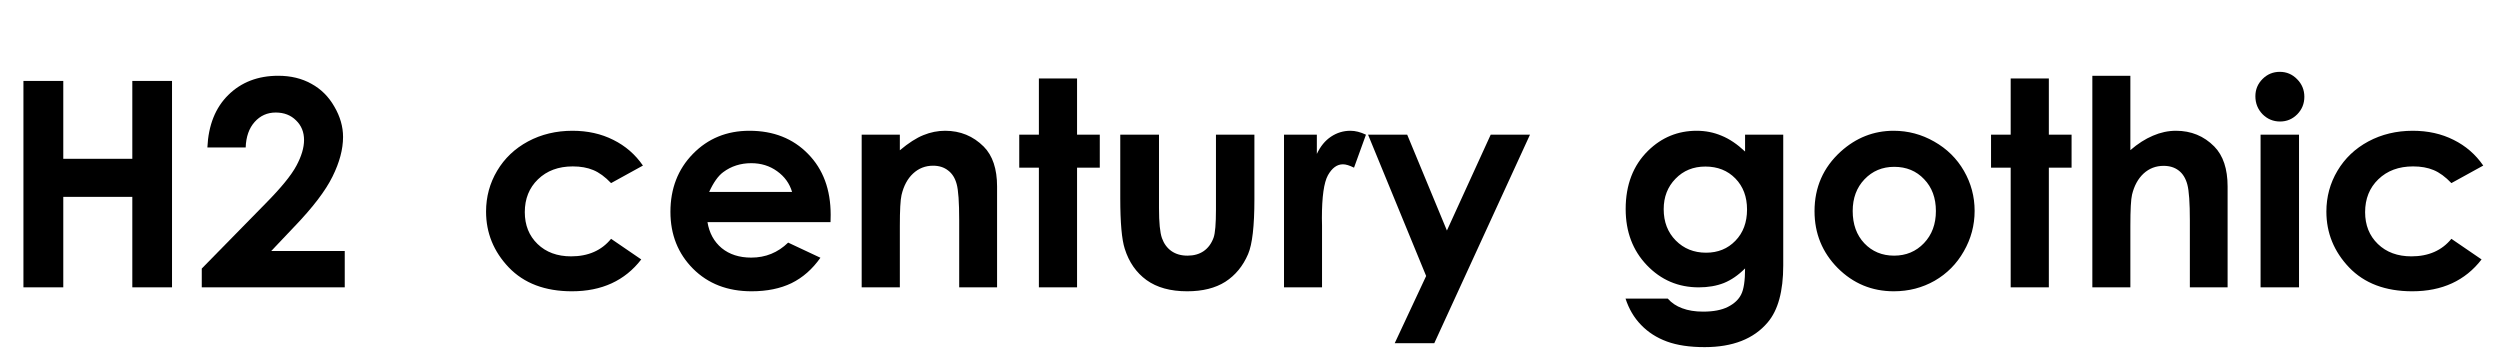 <svg width="348" height="49" viewBox="0 0 348 49" fill="none" xmlns="http://www.w3.org/2000/svg">
<path d="M3.262 11.27H8.809V22.109H18.418V11.27H23.945V40H18.418V27.402H8.809V40H3.262V11.27ZM34.199 20.527H28.867C29.01 17.428 29.98 14.993 31.777 13.223C33.587 11.439 35.905 10.547 38.73 10.547C40.475 10.547 42.012 10.918 43.34 11.66C44.681 12.389 45.749 13.45 46.543 14.844C47.35 16.224 47.754 17.63 47.754 19.062C47.754 20.768 47.266 22.604 46.289 24.57C45.325 26.537 43.555 28.861 40.977 31.543L37.754 34.941H47.988V40H28.086V37.383L36.973 28.32C39.121 26.146 40.547 24.401 41.25 23.086C41.966 21.758 42.324 20.56 42.324 19.492C42.324 18.385 41.953 17.474 41.211 16.758C40.482 16.029 39.538 15.664 38.379 15.664C37.207 15.664 36.23 16.1 35.449 16.973C34.668 17.845 34.251 19.03 34.199 20.527Z" fill="black"/>
<path d="M89.496 23.047L85.062 25.488C84.229 24.616 83.402 24.01 82.582 23.672C81.775 23.333 80.824 23.164 79.731 23.164C77.738 23.164 76.124 23.763 74.887 24.961C73.663 26.146 73.051 27.669 73.051 29.531C73.051 31.341 73.643 32.819 74.828 33.965C76.013 35.111 77.569 35.684 79.496 35.684C81.879 35.684 83.734 34.87 85.062 33.242L89.262 36.113C86.983 39.069 83.767 40.547 79.613 40.547C75.876 40.547 72.947 39.44 70.824 37.227C68.715 35.013 67.66 32.422 67.66 29.453C67.66 27.396 68.174 25.501 69.203 23.77C70.232 22.038 71.664 20.677 73.5 19.688C75.349 18.698 77.413 18.203 79.691 18.203C81.801 18.203 83.695 18.626 85.375 19.473C87.055 20.306 88.428 21.497 89.496 23.047ZM115.609 30.918H98.481C98.728 32.428 99.385 33.633 100.453 34.531C101.534 35.417 102.908 35.859 104.574 35.859C106.566 35.859 108.279 35.163 109.711 33.77L114.203 35.879C113.083 37.467 111.742 38.646 110.18 39.414C108.617 40.169 106.762 40.547 104.613 40.547C101.28 40.547 98.565 39.499 96.469 37.402C94.372 35.293 93.324 32.656 93.324 29.492C93.324 26.25 94.366 23.561 96.449 21.426C98.546 19.277 101.169 18.203 104.32 18.203C107.667 18.203 110.388 19.277 112.484 21.426C114.581 23.561 115.629 26.387 115.629 29.902L115.609 30.918ZM110.258 26.719C109.906 25.534 109.21 24.57 108.168 23.828C107.139 23.086 105.941 22.715 104.574 22.715C103.09 22.715 101.788 23.131 100.668 23.965C99.965 24.486 99.314 25.404 98.715 26.719H110.258ZM119.945 18.75H125.258V20.918C126.469 19.902 127.562 19.199 128.539 18.809C129.529 18.405 130.538 18.203 131.566 18.203C133.676 18.203 135.466 18.939 136.938 20.41C138.174 21.66 138.793 23.509 138.793 25.957V40H133.52V30.684C133.52 28.145 133.402 26.458 133.168 25.625C132.947 24.792 132.549 24.16 131.977 23.73C131.417 23.288 130.72 23.066 129.887 23.066C128.806 23.066 127.875 23.431 127.094 24.16C126.326 24.876 125.792 25.872 125.492 27.148C125.336 27.812 125.258 29.251 125.258 31.465V40H119.945V18.75ZM144.613 10.918H149.926V18.75H153.09V23.34H149.926V40H144.613V23.34H141.879V18.75H144.613V10.918ZM155.941 18.75H161.332V28.984C161.332 30.977 161.469 32.363 161.742 33.145C162.016 33.913 162.452 34.512 163.051 34.941C163.663 35.371 164.411 35.586 165.297 35.586C166.182 35.586 166.931 35.378 167.543 34.961C168.168 34.531 168.63 33.906 168.93 33.086C169.151 32.474 169.262 31.165 169.262 29.16V18.75H174.613V27.754C174.613 31.465 174.32 34.004 173.734 35.371C173.018 37.038 171.964 38.32 170.57 39.219C169.177 40.104 167.406 40.547 165.258 40.547C162.927 40.547 161.039 40.026 159.594 38.984C158.161 37.943 157.152 36.491 156.566 34.629C156.15 33.34 155.941 30.996 155.941 27.598V18.75ZM178.734 18.75H183.305V21.426C183.799 20.371 184.457 19.57 185.277 19.023C186.098 18.477 186.996 18.203 187.973 18.203C188.663 18.203 189.385 18.385 190.141 18.75L188.48 23.34C187.855 23.027 187.341 22.871 186.938 22.871C186.117 22.871 185.421 23.379 184.848 24.395C184.288 25.41 184.008 27.402 184.008 30.371L184.027 31.406V40H178.734V18.75ZM190.434 18.75H195.883L201.41 32.09L207.504 18.75H212.973L199.652 47.773H194.145L198.52 38.418L190.434 18.75ZM242.914 18.75H248.227V36.953C248.227 40.547 247.504 43.19 246.059 44.883C244.118 47.175 241.195 48.32 237.289 48.32C235.206 48.32 233.454 48.06 232.035 47.539C230.616 47.018 229.418 46.25 228.441 45.234C227.465 44.232 226.742 43.008 226.273 41.562H232.152C232.673 42.161 233.344 42.611 234.164 42.91C234.984 43.223 235.954 43.379 237.074 43.379C238.507 43.379 239.659 43.158 240.531 42.715C241.404 42.272 242.016 41.699 242.367 40.996C242.732 40.293 242.914 39.082 242.914 37.363C241.977 38.301 240.993 38.978 239.965 39.395C238.936 39.798 237.771 40 236.469 40C233.617 40 231.208 38.971 229.242 36.914C227.276 34.857 226.293 32.253 226.293 29.102C226.293 25.729 227.335 23.021 229.418 20.977C231.306 19.128 233.559 18.203 236.176 18.203C237.4 18.203 238.552 18.431 239.633 18.887C240.727 19.329 241.82 20.065 242.914 21.094V18.75ZM237.387 23.184C235.707 23.184 234.32 23.75 233.227 24.883C232.133 26.003 231.586 27.415 231.586 29.121C231.586 30.892 232.146 32.344 233.266 33.477C234.385 34.609 235.792 35.176 237.484 35.176C239.138 35.176 240.499 34.622 241.566 33.516C242.647 32.409 243.188 30.957 243.188 29.16C243.188 27.389 242.647 25.951 241.566 24.844C240.486 23.737 239.092 23.184 237.387 23.184ZM263.598 18.203C265.603 18.203 267.484 18.704 269.242 19.707C271.013 20.71 272.393 22.07 273.383 23.789C274.372 25.508 274.867 27.363 274.867 29.355C274.867 31.361 274.366 33.236 273.363 34.98C272.374 36.725 271.02 38.092 269.301 39.082C267.582 40.059 265.688 40.547 263.617 40.547C260.57 40.547 257.966 39.466 255.805 37.305C253.656 35.13 252.582 32.493 252.582 29.395C252.582 26.074 253.799 23.307 256.234 21.094C258.37 19.167 260.824 18.203 263.598 18.203ZM263.676 23.223C262.022 23.223 260.642 23.802 259.535 24.961C258.441 26.107 257.895 27.578 257.895 29.375C257.895 31.224 258.435 32.721 259.516 33.867C260.609 35.013 261.99 35.586 263.656 35.586C265.323 35.586 266.71 35.007 267.816 33.848C268.923 32.689 269.477 31.198 269.477 29.375C269.477 27.552 268.93 26.074 267.836 24.941C266.755 23.796 265.368 23.223 263.676 23.223ZM279.887 10.918H285.199V18.75H288.363V23.34H285.199V40H279.887V23.34H277.152V18.75H279.887V10.918ZM291.254 10.547H296.547V20.898C297.589 20 298.637 19.329 299.691 18.887C300.746 18.431 301.814 18.203 302.895 18.203C305.004 18.203 306.781 18.932 308.227 20.391C309.464 21.654 310.082 23.509 310.082 25.957V40H304.828V30.684C304.828 28.223 304.711 26.556 304.477 25.684C304.242 24.811 303.839 24.16 303.266 23.73C302.706 23.301 302.009 23.086 301.176 23.086C300.095 23.086 299.164 23.444 298.383 24.16C297.615 24.876 297.081 25.853 296.781 27.09C296.625 27.728 296.547 29.186 296.547 31.465V40H291.254V10.547ZM317.348 10C318.285 10 319.086 10.338 319.75 11.016C320.427 11.693 320.766 12.513 320.766 13.477C320.766 14.427 320.434 15.241 319.77 15.918C319.105 16.582 318.311 16.914 317.387 16.914C316.436 16.914 315.622 16.576 314.945 15.898C314.281 15.208 313.949 14.375 313.949 13.398C313.949 12.461 314.281 11.66 314.945 10.996C315.609 10.332 316.41 10 317.348 10ZM314.672 18.75H320.023V40H314.672V18.75ZM345.668 23.047L341.234 25.488C340.401 24.616 339.574 24.01 338.754 23.672C337.947 23.333 336.996 23.164 335.902 23.164C333.91 23.164 332.296 23.763 331.059 24.961C329.835 26.146 329.223 27.669 329.223 29.531C329.223 31.341 329.815 32.819 331 33.965C332.185 35.111 333.741 35.684 335.668 35.684C338.051 35.684 339.906 34.87 341.234 33.242L345.434 36.113C343.155 39.069 339.939 40.547 335.785 40.547C332.048 40.547 329.118 39.44 326.996 37.227C324.887 35.013 323.832 32.422 323.832 29.453C323.832 27.396 324.346 25.501 325.375 23.77C326.404 22.038 327.836 20.677 329.672 19.688C331.521 18.698 333.585 18.203 335.863 18.203C337.973 18.203 339.867 18.626 341.547 19.473C343.227 20.306 344.6 21.497 345.668 23.047Z" fill="black"/>
</svg>
